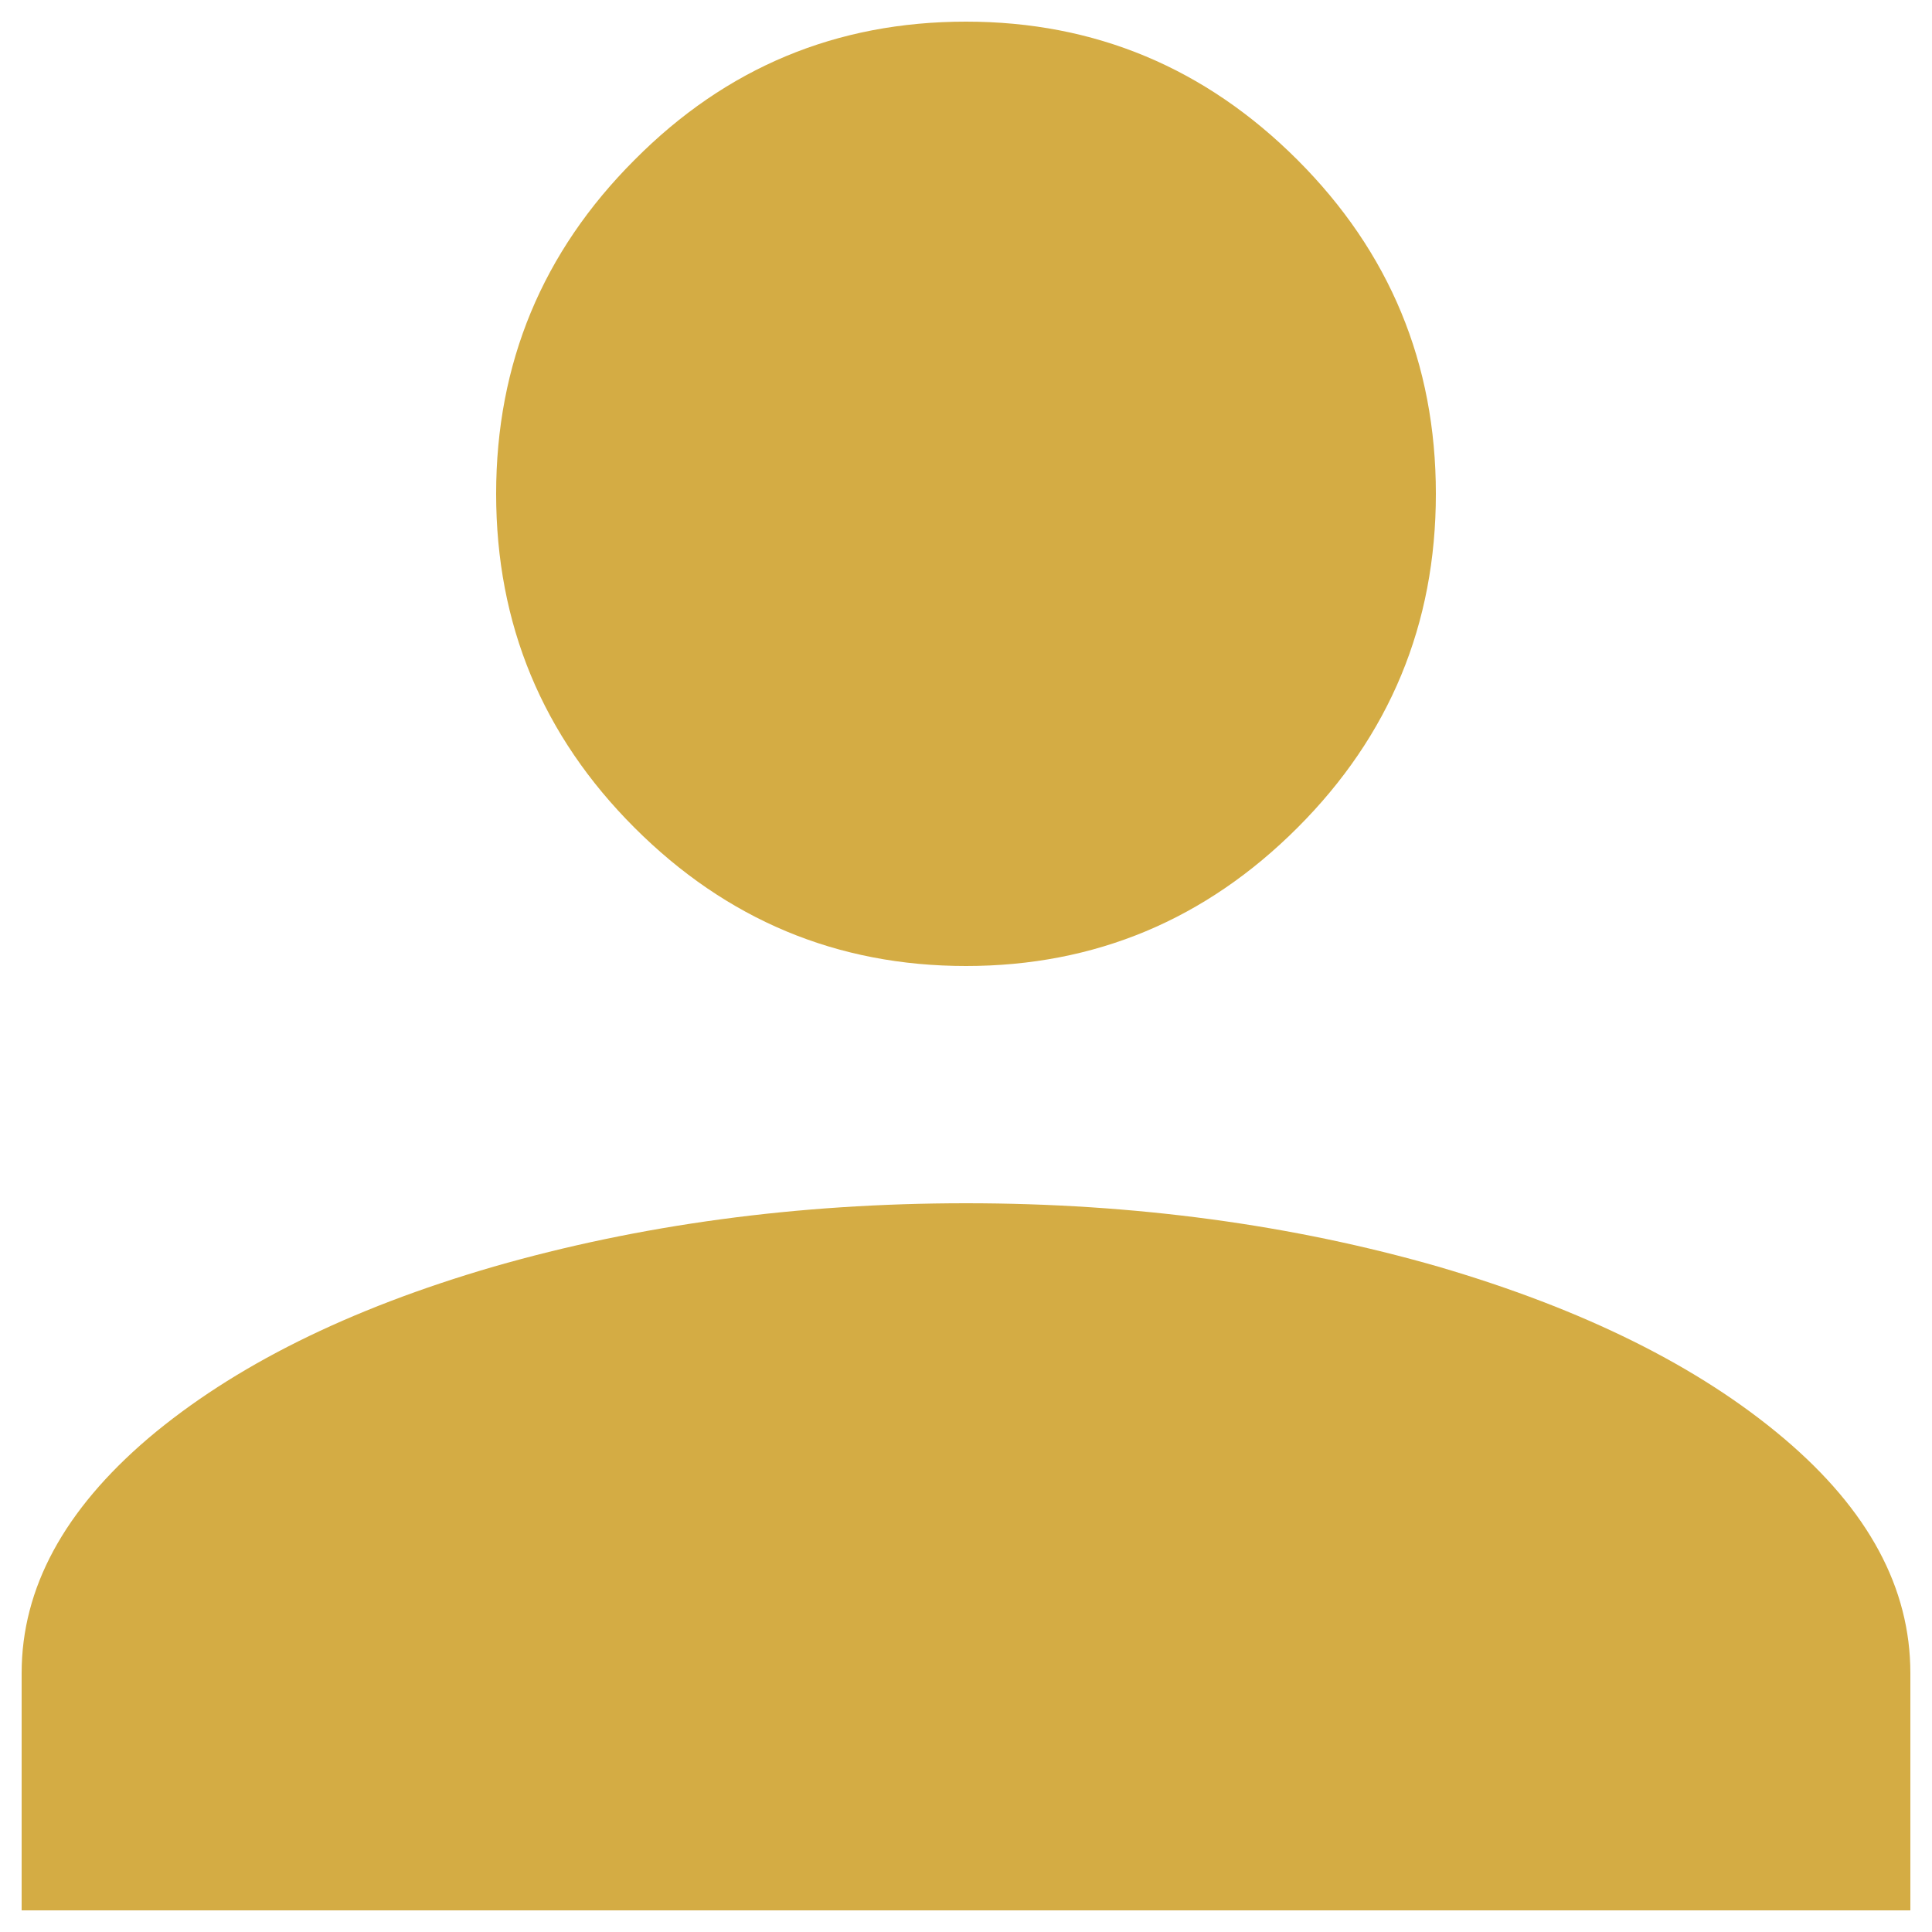 <?xml version="1.0" encoding="utf-8"?>
<!-- Generator: Adobe Illustrator 25.4.1, SVG Export Plug-In . SVG Version: 6.00 Build 0)  -->
<svg version="1.1" id="Layer_1" xmlns="http://www.w3.org/2000/svg" xmlns:xlink="http://www.w3.org/1999/xlink" x="0px" y="0px"
	 viewBox="0 0 25 25" style="enable-background:new 0 0 25 25;" xml:space="preserve">
<style type="text/css">
	.st0{fill:#D4AC44;}
</style>
<path class="st0" d="M12.5,15.57c2.19,0,4.23,0.28,6.11,0.82c1.88,0.55,3.37,1.29,4.47,2.22c1.1,0.93,1.64,1.94,1.64,3.04v3.07H0.28
	v-3.07c0-1.1,0.55-2.11,1.64-3.04c1.1-0.93,2.58-1.67,4.47-2.22C8.27,15.85,10.31,15.57,12.5,15.57z M12.5,0.28
	c1.67,0,3.1,0.6,4.29,1.79c1.19,1.19,1.79,2.63,1.79,4.32c0,1.69-0.6,3.13-1.79,4.32c-1.19,1.19-2.62,1.79-4.29,1.79
	c-1.67,0-3.1-0.6-4.29-1.79C7.02,9.52,6.42,8.08,6.42,6.39c0-1.69,0.6-3.13,1.79-4.32C9.4,0.87,10.83,0.28,12.5,0.28z"/>
</svg>
